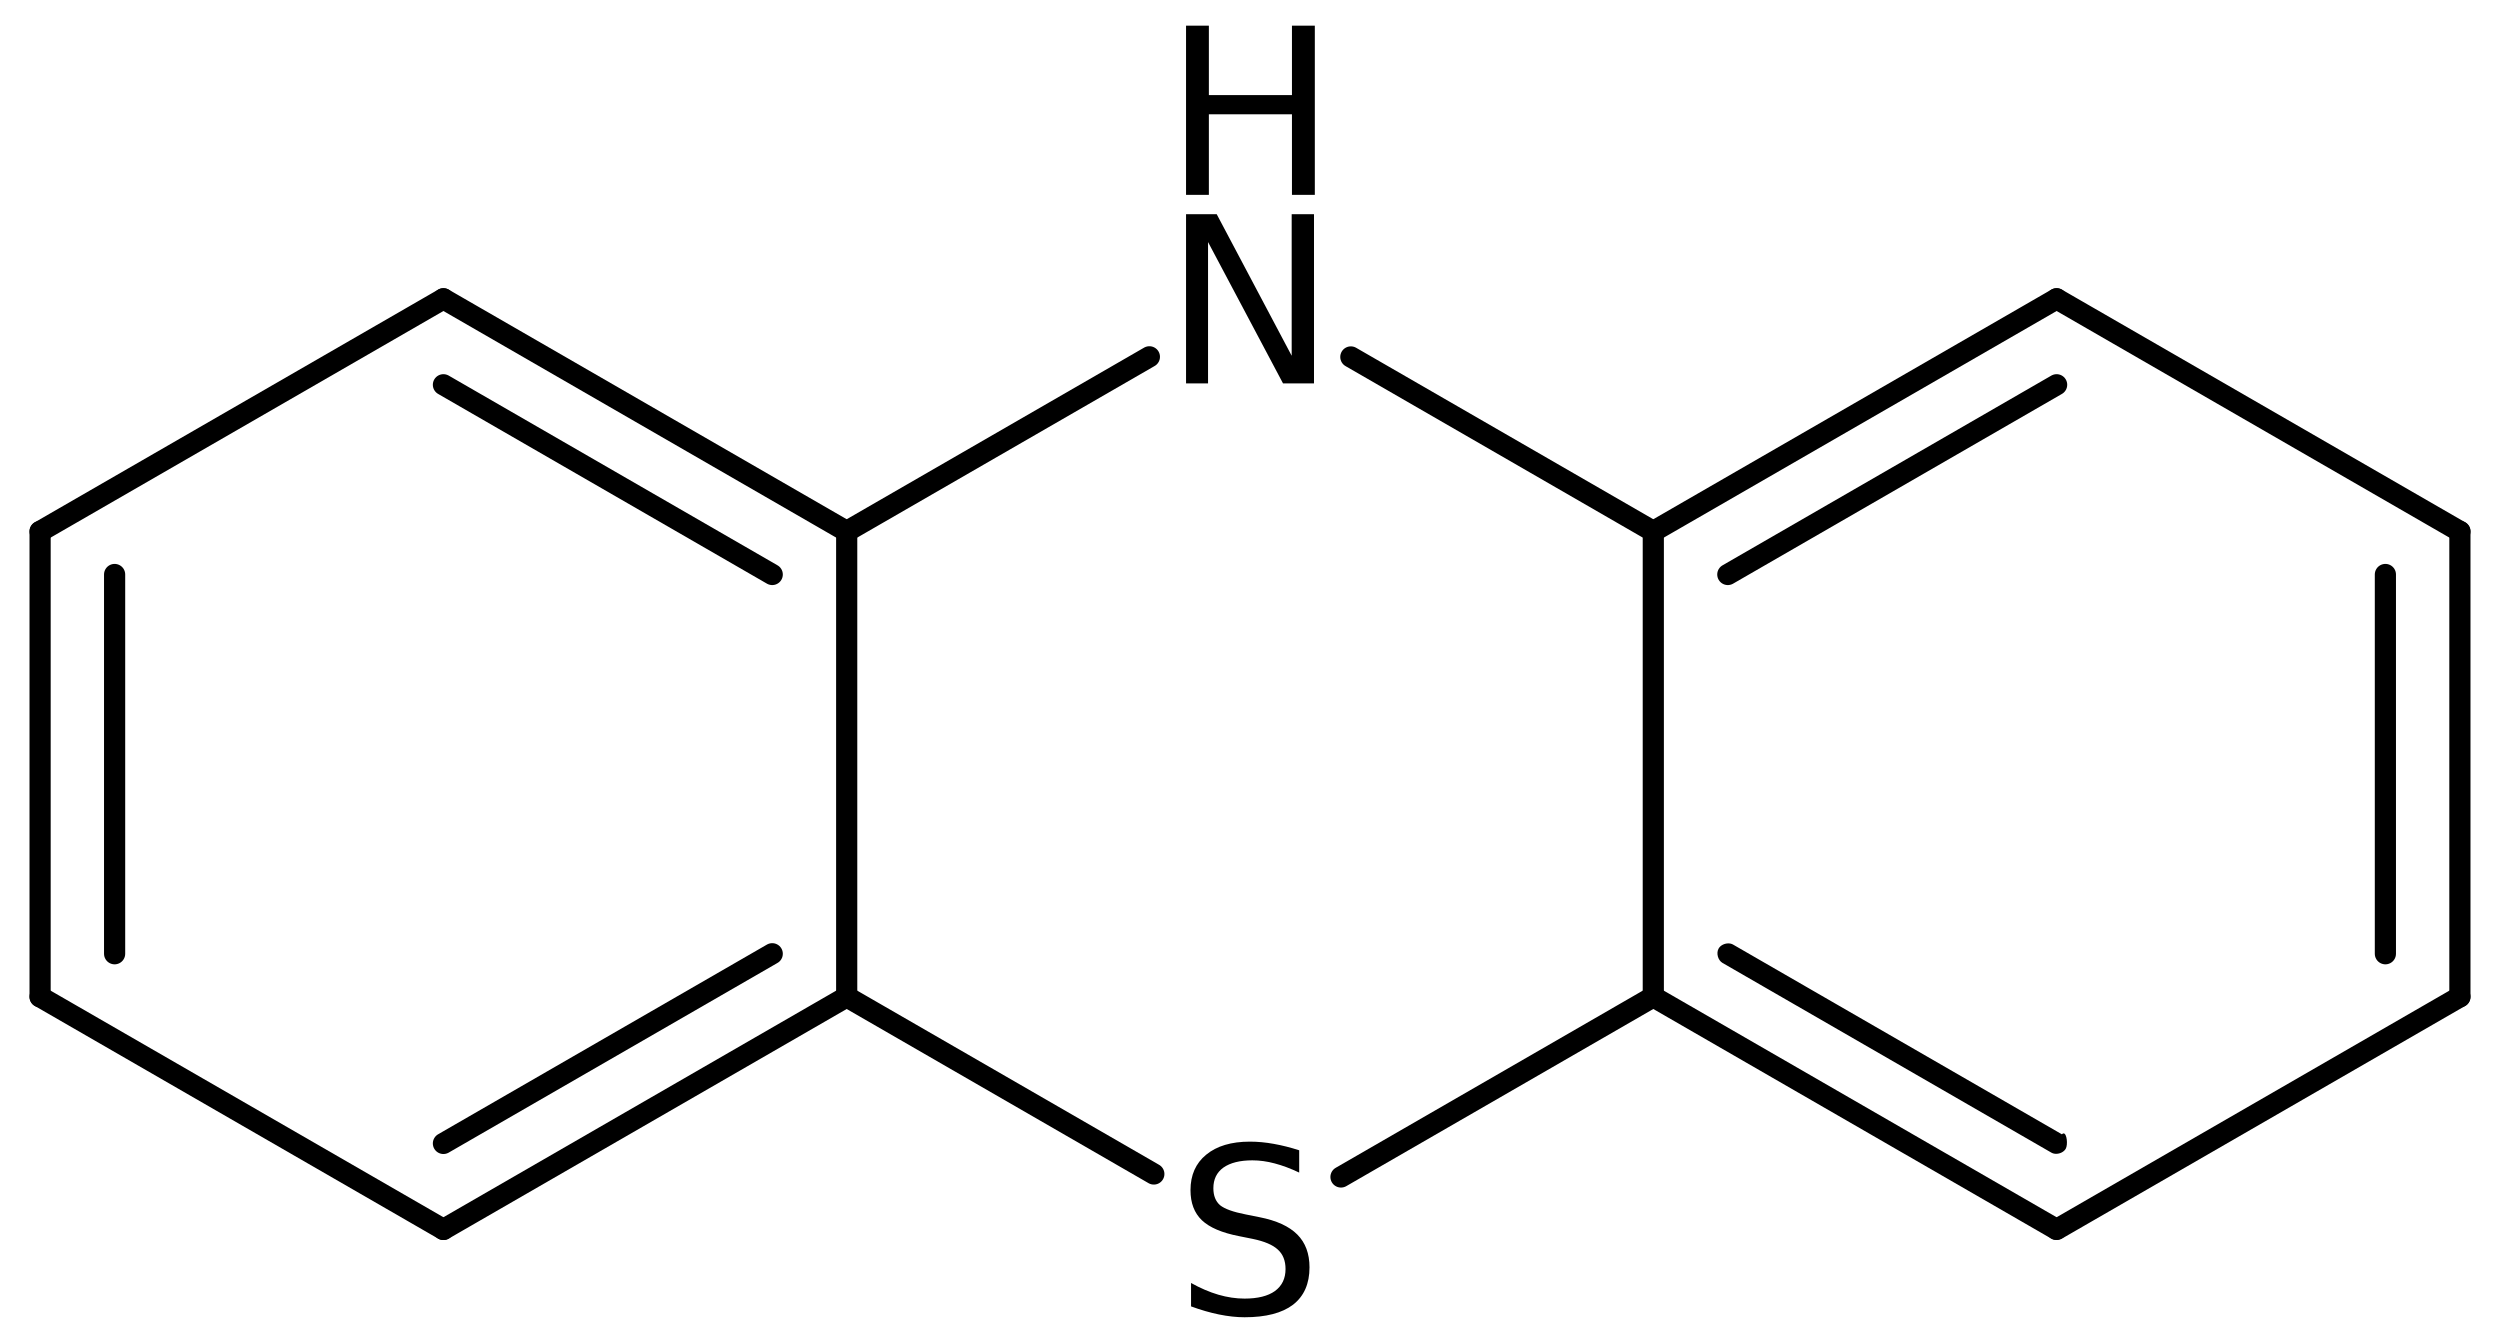 <?xml version='1.0' encoding='UTF-8'?>
<!DOCTYPE svg PUBLIC "-//W3C//DTD SVG 1.1//EN" "http://www.w3.org/Graphics/SVG/1.1/DTD/svg11.dtd">
<svg version='1.2' xmlns='http://www.w3.org/2000/svg' xmlns:xlink='http://www.w3.org/1999/xlink' width='54.553mm' height='29.304mm' viewBox='0 0 54.553 29.304'>
  <desc>Generated by the Chemistry Development Kit (http://github.com/cdk)</desc>
  <g stroke-linecap='round' stroke-linejoin='round' stroke='#000000' stroke-width='.462' fill='#000000'>
    <rect x='.0' y='.0' width='55.0' height='30.0' fill='#FFFFFF' stroke='none'/>
    <g id='mol1' class='mol'>
      <g id='mol1bnd1' class='bond'>
        <line x1='.875' y1='11.597' x2='.875' y2='21.751'/>
        <line x1='2.501' y1='12.536' x2='2.501' y2='20.812'/>
      </g>
      <line id='mol1bnd2' class='bond' x1='.875' y1='21.751' x2='9.676' y2='26.828'/>
      <g id='mol1bnd3' class='bond'>
        <line x1='9.676' y1='26.828' x2='18.476' y2='21.751'/>
        <line x1='9.676' y1='24.951' x2='16.851' y2='20.812'/>
      </g>
      <line id='mol1bnd4' class='bond' x1='18.476' y1='21.751' x2='18.476' y2='11.597'/>
      <g id='mol1bnd5' class='bond'>
        <line x1='18.476' y1='11.597' x2='9.676' y2='6.52'/>
        <line x1='16.851' y1='12.536' x2='9.676' y2='8.396'/>
      </g>
      <line id='mol1bnd6' class='bond' x1='.875' y1='11.597' x2='9.676' y2='6.52'/>
      <line id='mol1bnd7' class='bond' x1='18.476' y1='11.597' x2='25.081' y2='7.786'/>
      <line id='mol1bnd8' class='bond' x1='29.477' y1='7.789' x2='36.077' y2='11.597'/>
      <g id='mol1bnd9' class='bond'>
        <line x1='44.878' y1='6.52' x2='36.077' y2='11.597'/>
        <line x1='44.878' y1='8.396' x2='37.703' y2='12.536'/>
      </g>
      <line id='mol1bnd10' class='bond' x1='44.878' y1='6.52' x2='53.678' y2='11.597'/>
      <g id='mol1bnd11' class='bond'>
        <line x1='53.678' y1='21.751' x2='53.678' y2='11.597'/>
        <line x1='52.052' y1='20.812' x2='52.052' y2='12.536'/>
      </g>
      <line id='mol1bnd12' class='bond' x1='53.678' y1='21.751' x2='44.878' y2='26.828'/>
      <path id='mol1bnd13' class='bond' d='M44.867 27.054c-.038 .0 -.074 -.008 -.105 -.026l-8.8 -5.077c-.1 -.058 -.143 -.215 -.085 -.315c.04 -.069 .128 -.111 .211 -.111c.037 .0 .074 .008 .104 .026l8.801 5.077c.013 -.013 .026 -.019 .037 -.019c.072 -.0 .097 .248 .047 .335c-.039 .069 -.127 .11 -.21 .11zM44.867 25.178c-.038 -.0 -.074 -.009 -.105 -.027l-7.175 -4.139c-.1 -.058 -.142 -.215 -.084 -.315c.04 -.069 .127 -.111 .211 -.111c.037 .0 .073 .008 .104 .026l7.175 4.14c.013 -.014 .026 -.02 .037 -.02c.072 .0 .097 .248 .047 .335c-.039 .069 -.127 .111 -.21 .111z' stroke='none'/>
      <line id='mol1bnd14' class='bond' x1='36.077' y1='11.597' x2='36.077' y2='21.751'/>
      <line id='mol1bnd15' class='bond' x1='36.077' y1='21.751' x2='29.262' y2='25.683'/>
      <line id='mol1bnd16' class='bond' x1='18.476' y1='21.751' x2='25.178' y2='25.618'/>
      <g id='mol1atm7' class='atom'>
        <path d='M25.881 4.674h.669l1.636 3.089v-3.089h.487v3.692h-.676l-1.636 -3.084v3.084h-.48v-3.692z' stroke='none'/>
        <path d='M25.881 .56h.498v1.515h1.813v-1.515h.499v3.692h-.499v-1.758h-1.813v1.758h-.498v-3.692z' stroke='none'/>
      </g>
      <path id='mol1atm14' class='atom' d='M28.35 25.101v.486q-.28 -.133 -.535 -.2q-.249 -.067 -.487 -.067q-.407 -.0 -.632 .158q-.219 .158 -.219 .45q-.0 .243 .146 .371q.152 .122 .559 .201l.304 .061q.554 .109 .822 .377q.267 .267 .267 .717q.0 .536 -.359 .815q-.359 .274 -1.058 .274q-.262 .0 -.56 -.061q-.292 -.06 -.608 -.176v-.511q.304 .17 .596 .256q.292 .085 .572 .085q.432 -.0 .663 -.165q.231 -.17 .231 -.48q.0 -.274 -.17 -.426q-.164 -.152 -.542 -.231l-.304 -.061q-.559 -.109 -.809 -.346q-.249 -.238 -.249 -.657q.0 -.493 .341 -.773q.346 -.286 .955 -.286q.255 .0 .523 .049q.273 .049 .553 .14z' stroke='none'/>
    </g>
  </g>
</svg>
